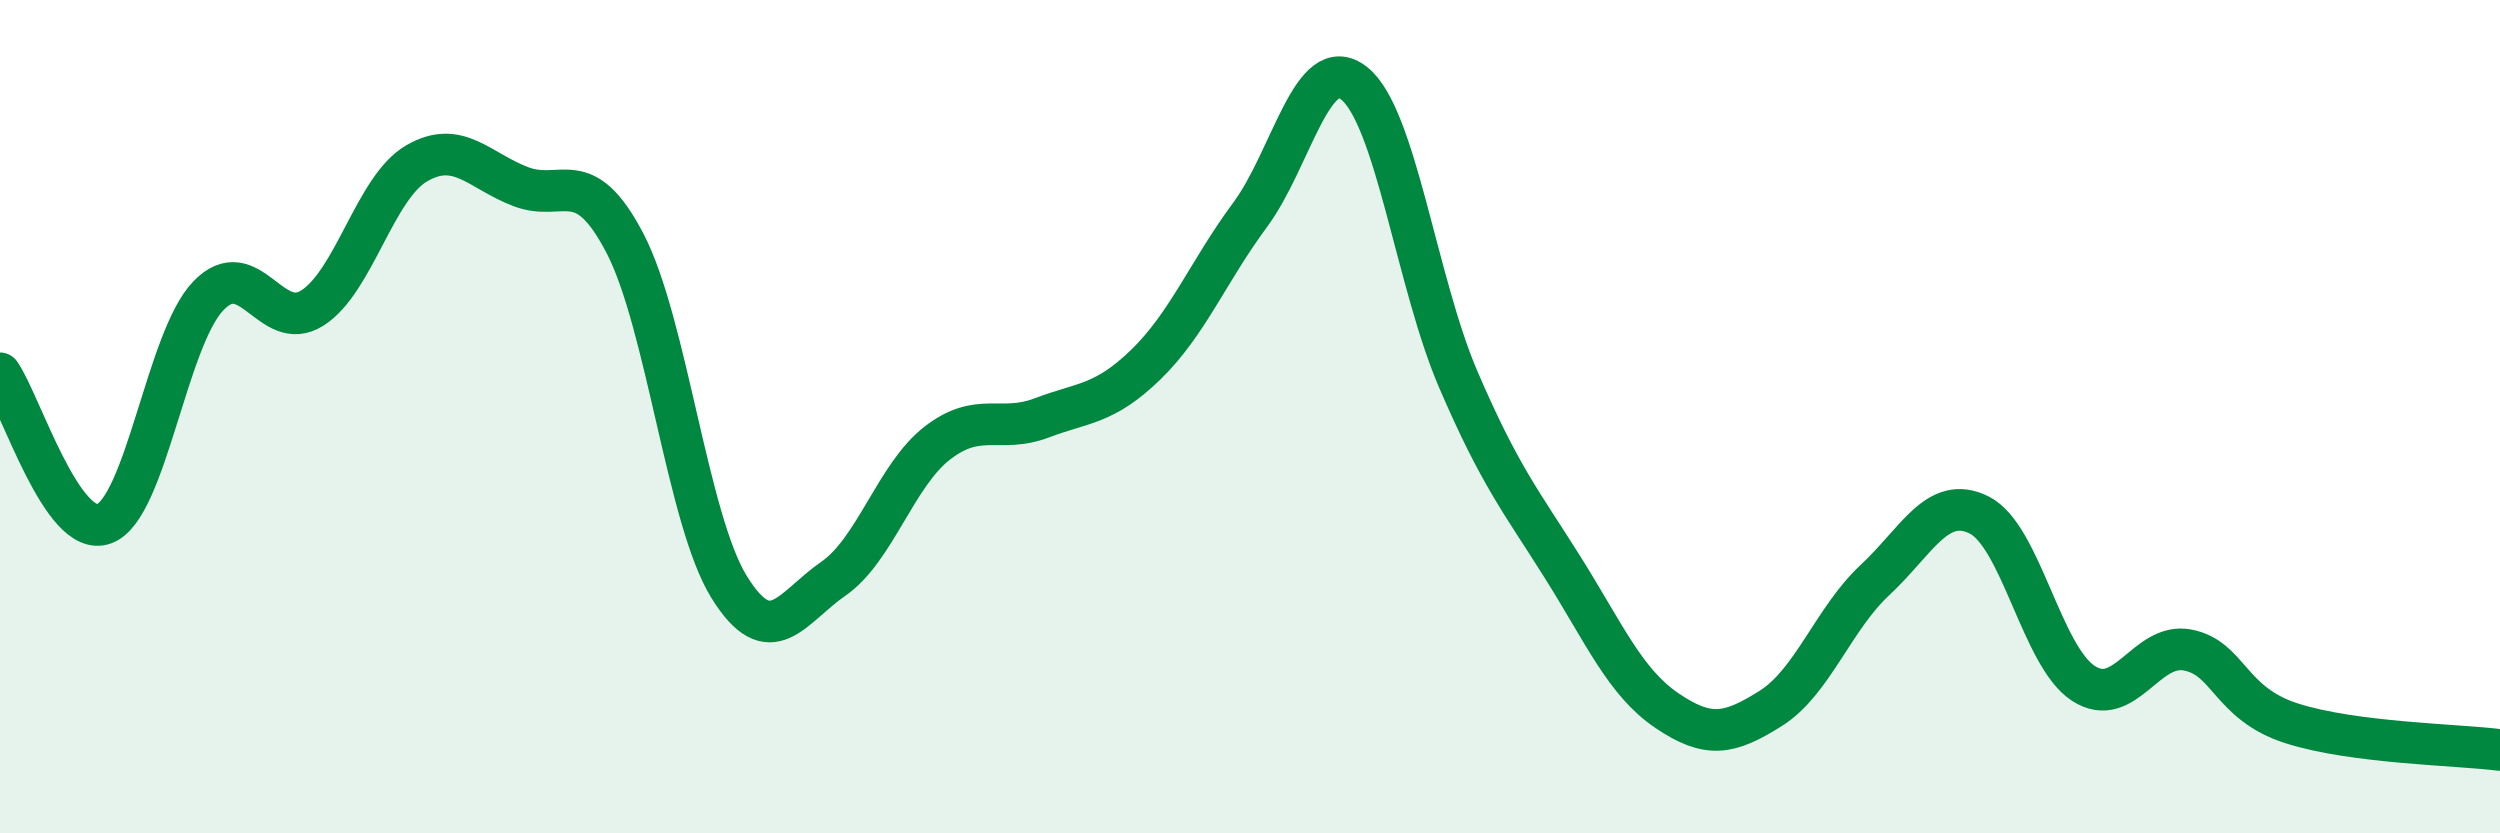 
    <svg width="60" height="20" viewBox="0 0 60 20" xmlns="http://www.w3.org/2000/svg">
      <path
        d="M 0,8.96 C 0.5,9.68 1.5,12.94 2.5,12.57 C 3.5,12.2 4,8.14 5,7.1 C 6,6.06 6.5,8.03 7.5,7.39 C 8.5,6.75 9,4.5 10,3.92 C 11,3.34 11.5,4.1 12.5,4.48 C 13.5,4.86 14,3.92 15,5.84 C 16,7.76 16.5,12.48 17.5,14.09 C 18.5,15.7 19,14.58 20,13.89 C 21,13.2 21.5,11.4 22.5,10.63 C 23.5,9.86 24,10.41 25,10.03 C 26,9.65 26.5,9.72 27.5,8.75 C 28.5,7.78 29,6.51 30,5.16 C 31,3.81 31.5,1.21 32.5,2 C 33.5,2.79 34,6.79 35,9.11 C 36,11.43 36.5,12.02 37.5,13.61 C 38.5,15.2 39,16.37 40,17.05 C 41,17.73 41.5,17.63 42.5,17 C 43.5,16.37 44,14.85 45,13.92 C 46,12.99 46.5,11.86 47.5,12.36 C 48.5,12.86 49,15.75 50,16.4 C 51,17.05 51.5,15.41 52.5,15.6 C 53.5,15.79 53.5,16.88 55,17.36 C 56.5,17.84 59,17.87 60,18L60 20L0 20Z"
        fill="#008740"
        opacity="0.1"
        stroke-linecap="round"
        stroke-linejoin="round"
      />
      <path
        d="M 0,8.96 C 0.5,9.68 1.5,12.94 2.5,12.57 C 3.5,12.2 4,8.14 5,7.1 C 6,6.06 6.5,8.03 7.5,7.39 C 8.5,6.75 9,4.5 10,3.92 C 11,3.34 11.5,4.1 12.5,4.48 C 13.5,4.86 14,3.92 15,5.84 C 16,7.76 16.5,12.48 17.5,14.09 C 18.5,15.7 19,14.58 20,13.89 C 21,13.2 21.5,11.4 22.5,10.63 C 23.5,9.86 24,10.41 25,10.03 C 26,9.65 26.5,9.72 27.5,8.75 C 28.5,7.78 29,6.51 30,5.16 C 31,3.81 31.5,1.21 32.5,2 C 33.5,2.79 34,6.79 35,9.11 C 36,11.43 36.5,12.02 37.5,13.61 C 38.5,15.2 39,16.37 40,17.05 C 41,17.73 41.5,17.63 42.5,17 C 43.5,16.37 44,14.85 45,13.92 C 46,12.99 46.5,11.86 47.5,12.36 C 48.5,12.86 49,15.75 50,16.4 C 51,17.05 51.5,15.41 52.5,15.6 C 53.5,15.79 53.5,16.88 55,17.36 C 56.5,17.84 59,17.87 60,18"
        stroke="#008740"
        stroke-width="1"
        fill="none"
        stroke-linecap="round"
        stroke-linejoin="round"
      />
    </svg>
  
